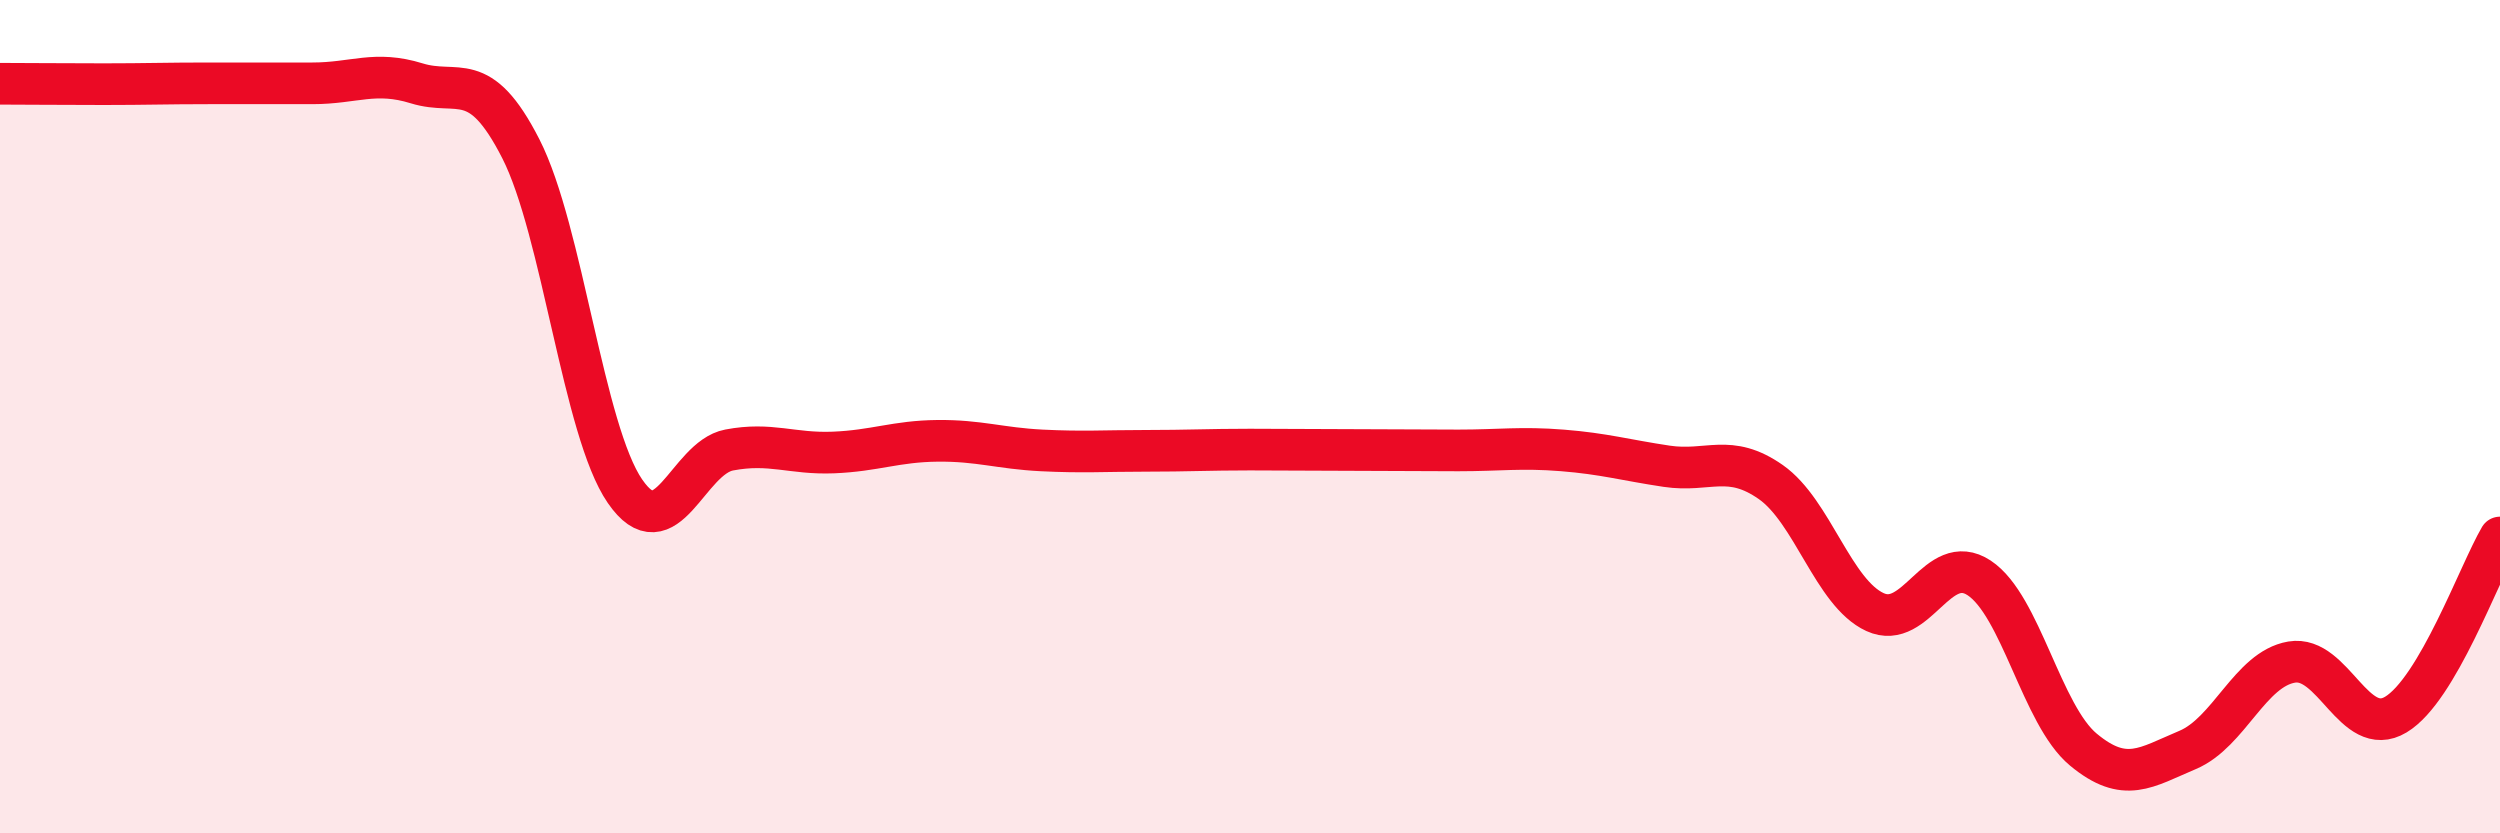 
    <svg width="60" height="20" viewBox="0 0 60 20" xmlns="http://www.w3.org/2000/svg">
      <path
        d="M 0,2.01 C 0.5,2.01 1.5,2.02 2.5,2.02 C 3.5,2.02 4,2 5,2 C 6,2 6.5,2 7.5,2 C 8.5,2 9,1.69 10,2 C 11,2.31 11.5,1.61 12.5,3.57 C 13.5,5.53 14,10.34 15,11.79 C 16,13.24 16.5,10.99 17.5,10.8 C 18.5,10.61 19,10.9 20,10.86 C 21,10.82 21.5,10.59 22.5,10.58 C 23.5,10.57 24,10.76 25,10.81 C 26,10.86 26.5,10.82 27.5,10.82 C 28.5,10.82 29,10.79 30,10.79 C 31,10.79 31.5,10.8 32.5,10.8 C 33.5,10.8 34,10.81 35,10.81 C 36,10.81 36.5,10.73 37.5,10.81 C 38.5,10.89 39,11.04 40,11.19 C 41,11.34 41.5,10.87 42.5,11.57 C 43.5,12.27 44,14.23 45,14.69 C 46,15.15 46.5,13.21 47.5,13.87 C 48.5,14.53 49,17.16 50,17.99 C 51,18.82 51.5,18.42 52.5,18 C 53.5,17.58 54,16.06 55,15.89 C 56,15.72 56.5,17.75 57.5,17.15 C 58.5,16.55 59.5,13.75 60,12.9L60 20L0 20Z"
        fill="#EB0A25"
        opacity="0.1"
        stroke-linecap="round"
        stroke-linejoin="round"
      />
      <path
        d="M 0,2.01 C 0.5,2.01 1.5,2.02 2.5,2.02 C 3.5,2.02 4,2 5,2 C 6,2 6.5,2 7.5,2 C 8.5,2 9,1.69 10,2 C 11,2.31 11.5,1.61 12.5,3.57 C 13.5,5.53 14,10.34 15,11.79 C 16,13.24 16.5,10.99 17.5,10.8 C 18.5,10.61 19,10.9 20,10.86 C 21,10.82 21.5,10.59 22.5,10.58 C 23.5,10.57 24,10.76 25,10.81 C 26,10.86 26.5,10.82 27.5,10.82 C 28.5,10.82 29,10.79 30,10.79 C 31,10.79 31.5,10.8 32.5,10.8 C 33.5,10.8 34,10.81 35,10.81 C 36,10.81 36.5,10.73 37.5,10.81 C 38.5,10.89 39,11.04 40,11.19 C 41,11.34 41.5,10.87 42.5,11.57 C 43.5,12.27 44,14.23 45,14.69 C 46,15.15 46.5,13.21 47.5,13.87 C 48.5,14.53 49,17.16 50,17.99 C 51,18.82 51.5,18.42 52.5,18 C 53.5,17.58 54,16.06 55,15.89 C 56,15.72 56.5,17.75 57.5,17.15 C 58.5,16.55 59.5,13.75 60,12.9"
        stroke="#EB0A25"
        stroke-width="1"
        fill="none"
        stroke-linecap="round"
        stroke-linejoin="round"
      />
    </svg>
  
